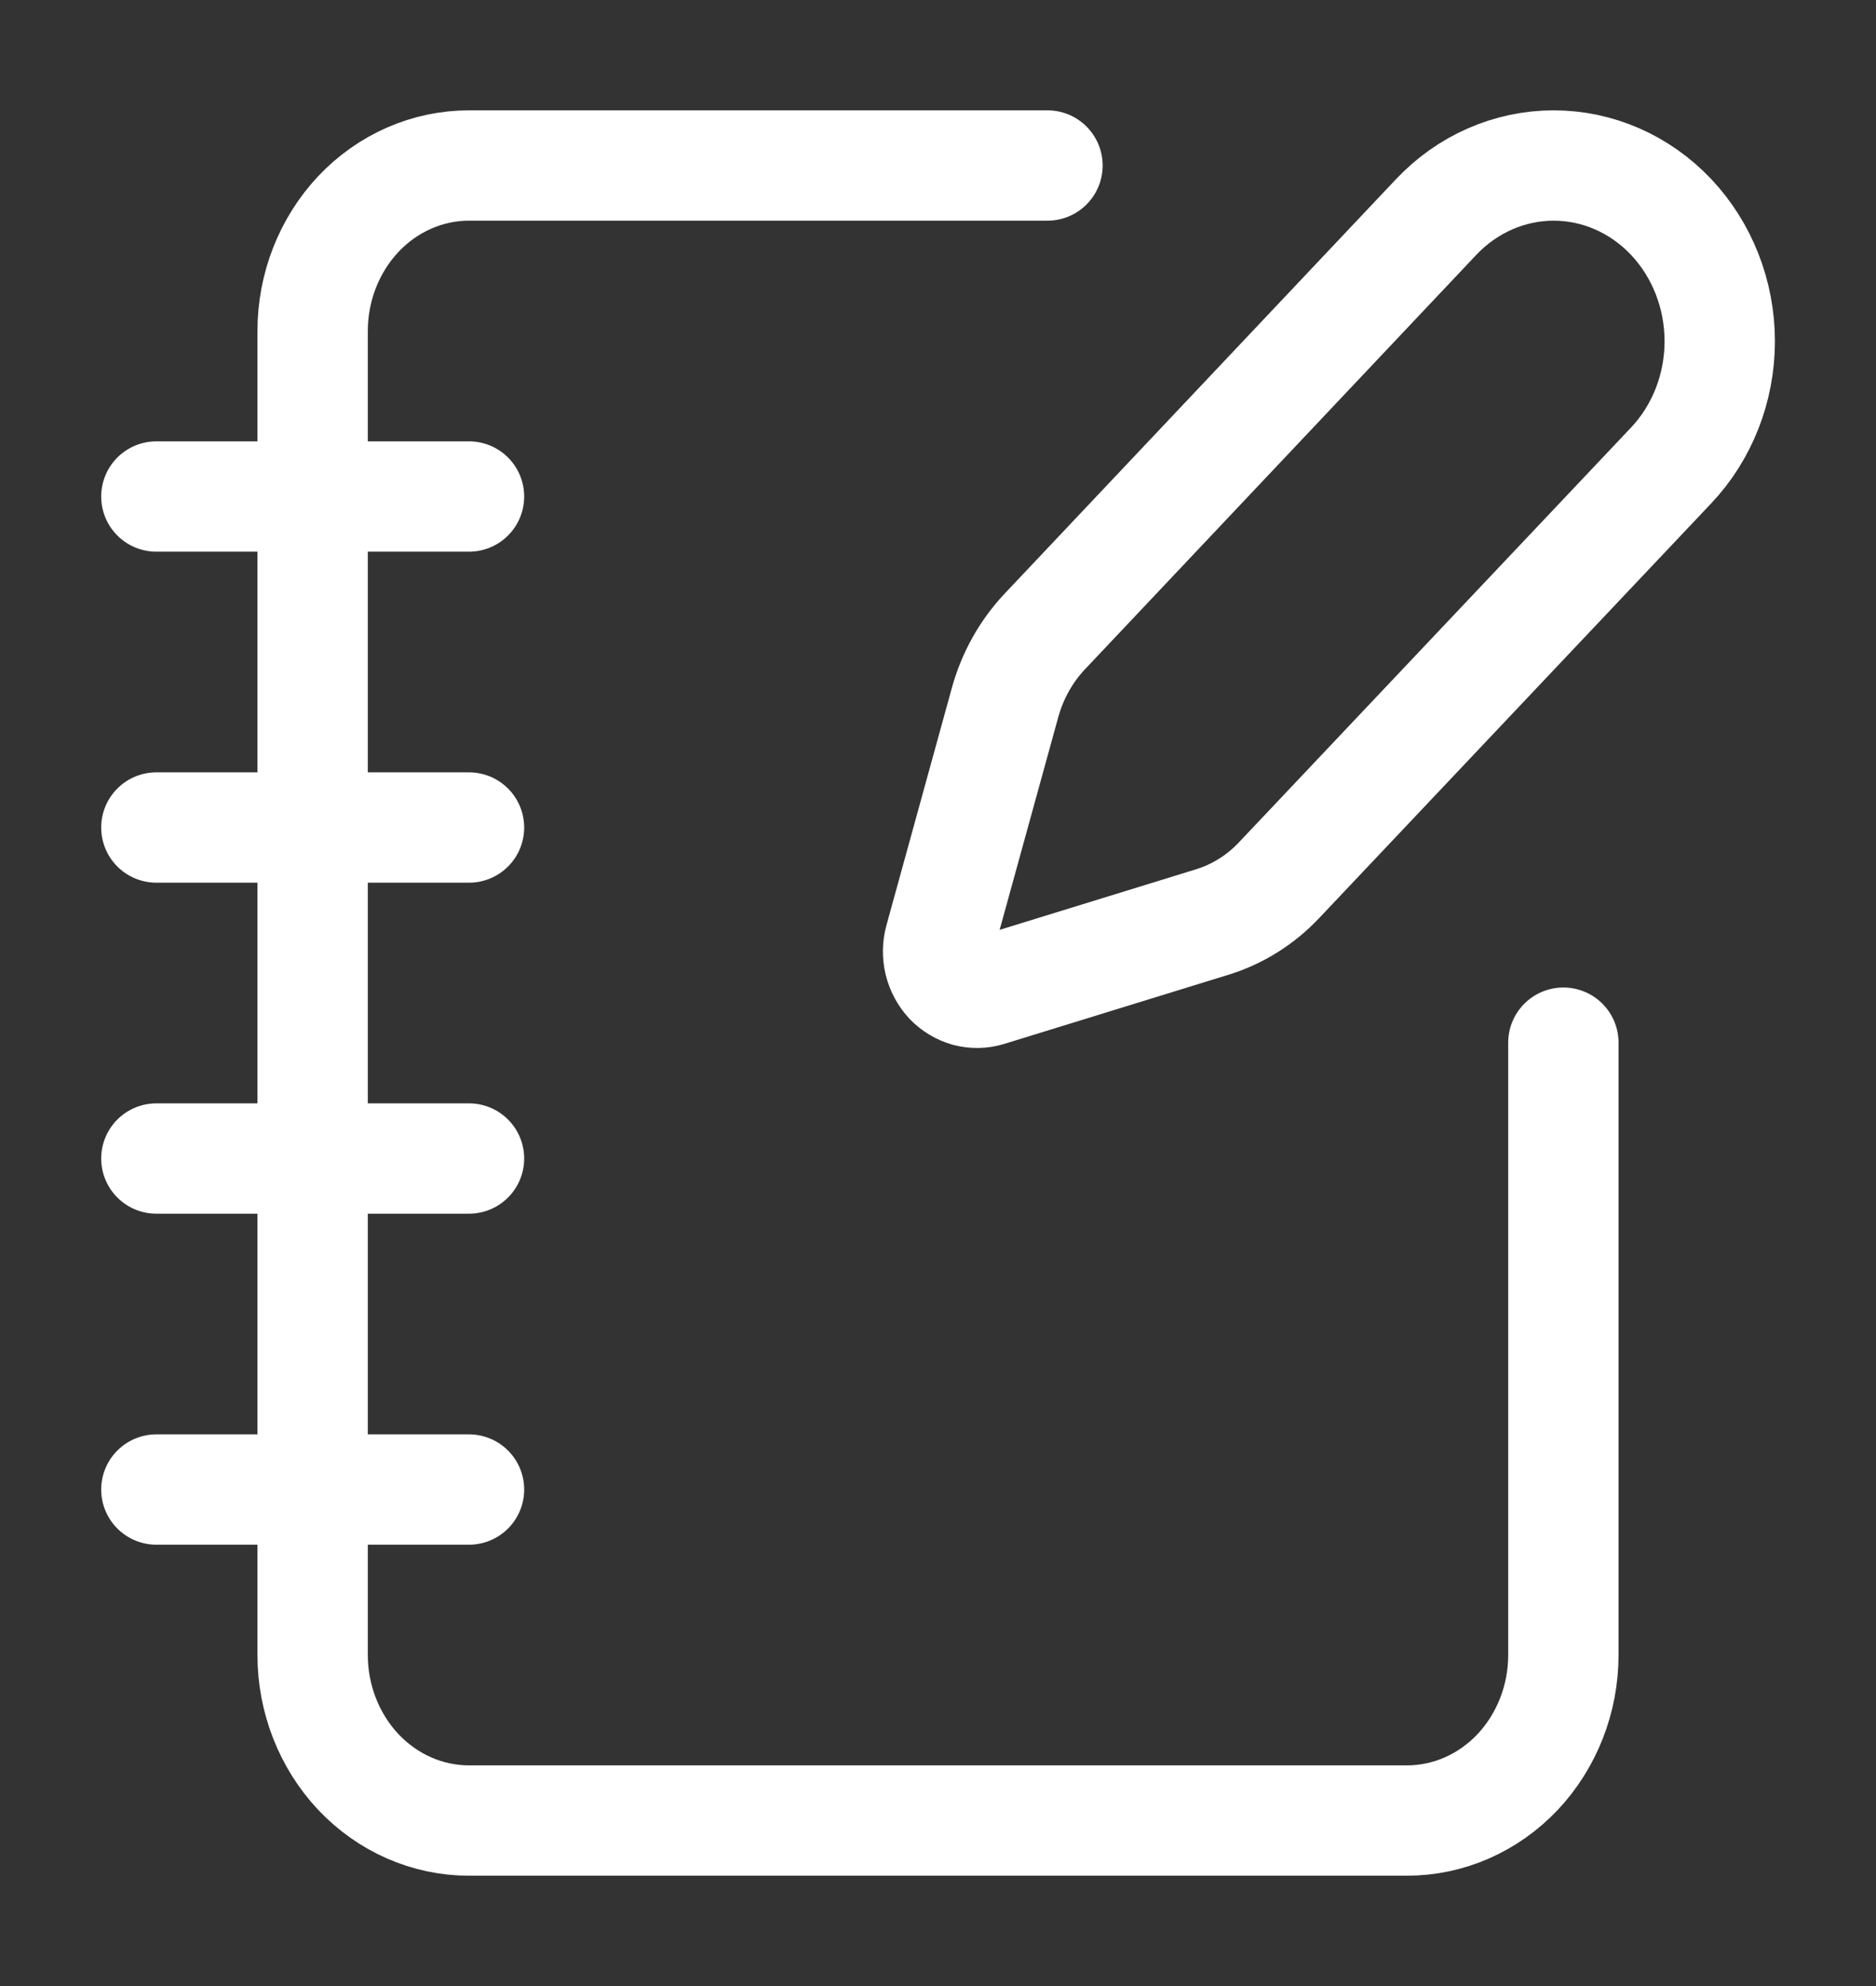 <svg xmlns="http://www.w3.org/2000/svg" width="17" height="18" viewBox="0 0 17 18" fill="none"><rect x="0" y="0" width="17" height="18" fill="#333333" stroke="none"/><g clip-path="url(#clip0_1220_23333)"><path d="M9.492 1.5H4.25C3.874 1.5 3.514 1.658 3.248 1.939C2.983 2.221 2.833 2.602 2.833 3V15C2.833 15.398 2.983 15.779 3.248 16.061C3.514 16.342 3.874 16.5 4.25 16.5H12.75C13.126 16.5 13.486 16.342 13.752 16.061C14.017 15.779 14.167 15.398 14.167 15V9.45" stroke="white" stroke-linecap="round" stroke-linejoin="round"></path><path d="M1.417 4.5H4.25" stroke="white" stroke-linecap="round" stroke-linejoin="round"></path><path d="M1.417 7.5H4.25" stroke="white" stroke-linecap="round" stroke-linejoin="round"></path><path d="M1.417 10.5H4.25" stroke="white" stroke-linecap="round" stroke-linejoin="round"></path><path d="M1.417 13.5H4.25" stroke="white" stroke-linecap="round" stroke-linejoin="round"></path><path d="M15.143 4.219C15.425 3.921 15.584 3.516 15.584 3.093C15.584 2.67 15.425 2.265 15.143 1.966C14.861 1.668 14.478 1.5 14.079 1.5C13.68 1.5 13.297 1.668 13.015 1.966L9.466 5.725C9.298 5.904 9.175 6.124 9.108 6.366L8.515 8.518C8.497 8.583 8.496 8.651 8.512 8.717C8.528 8.782 8.56 8.841 8.604 8.889C8.649 8.936 8.706 8.97 8.767 8.987C8.829 9.003 8.893 9.002 8.954 8.983L10.987 8.356C11.216 8.285 11.424 8.155 11.592 7.976L15.143 4.219Z" stroke="white" stroke-linecap="round" stroke-linejoin="round"></path></g><defs><clipPath id="clip0_1220_23333"><rect width="17" height="18" fill="white"></rect></clipPath></defs></svg>